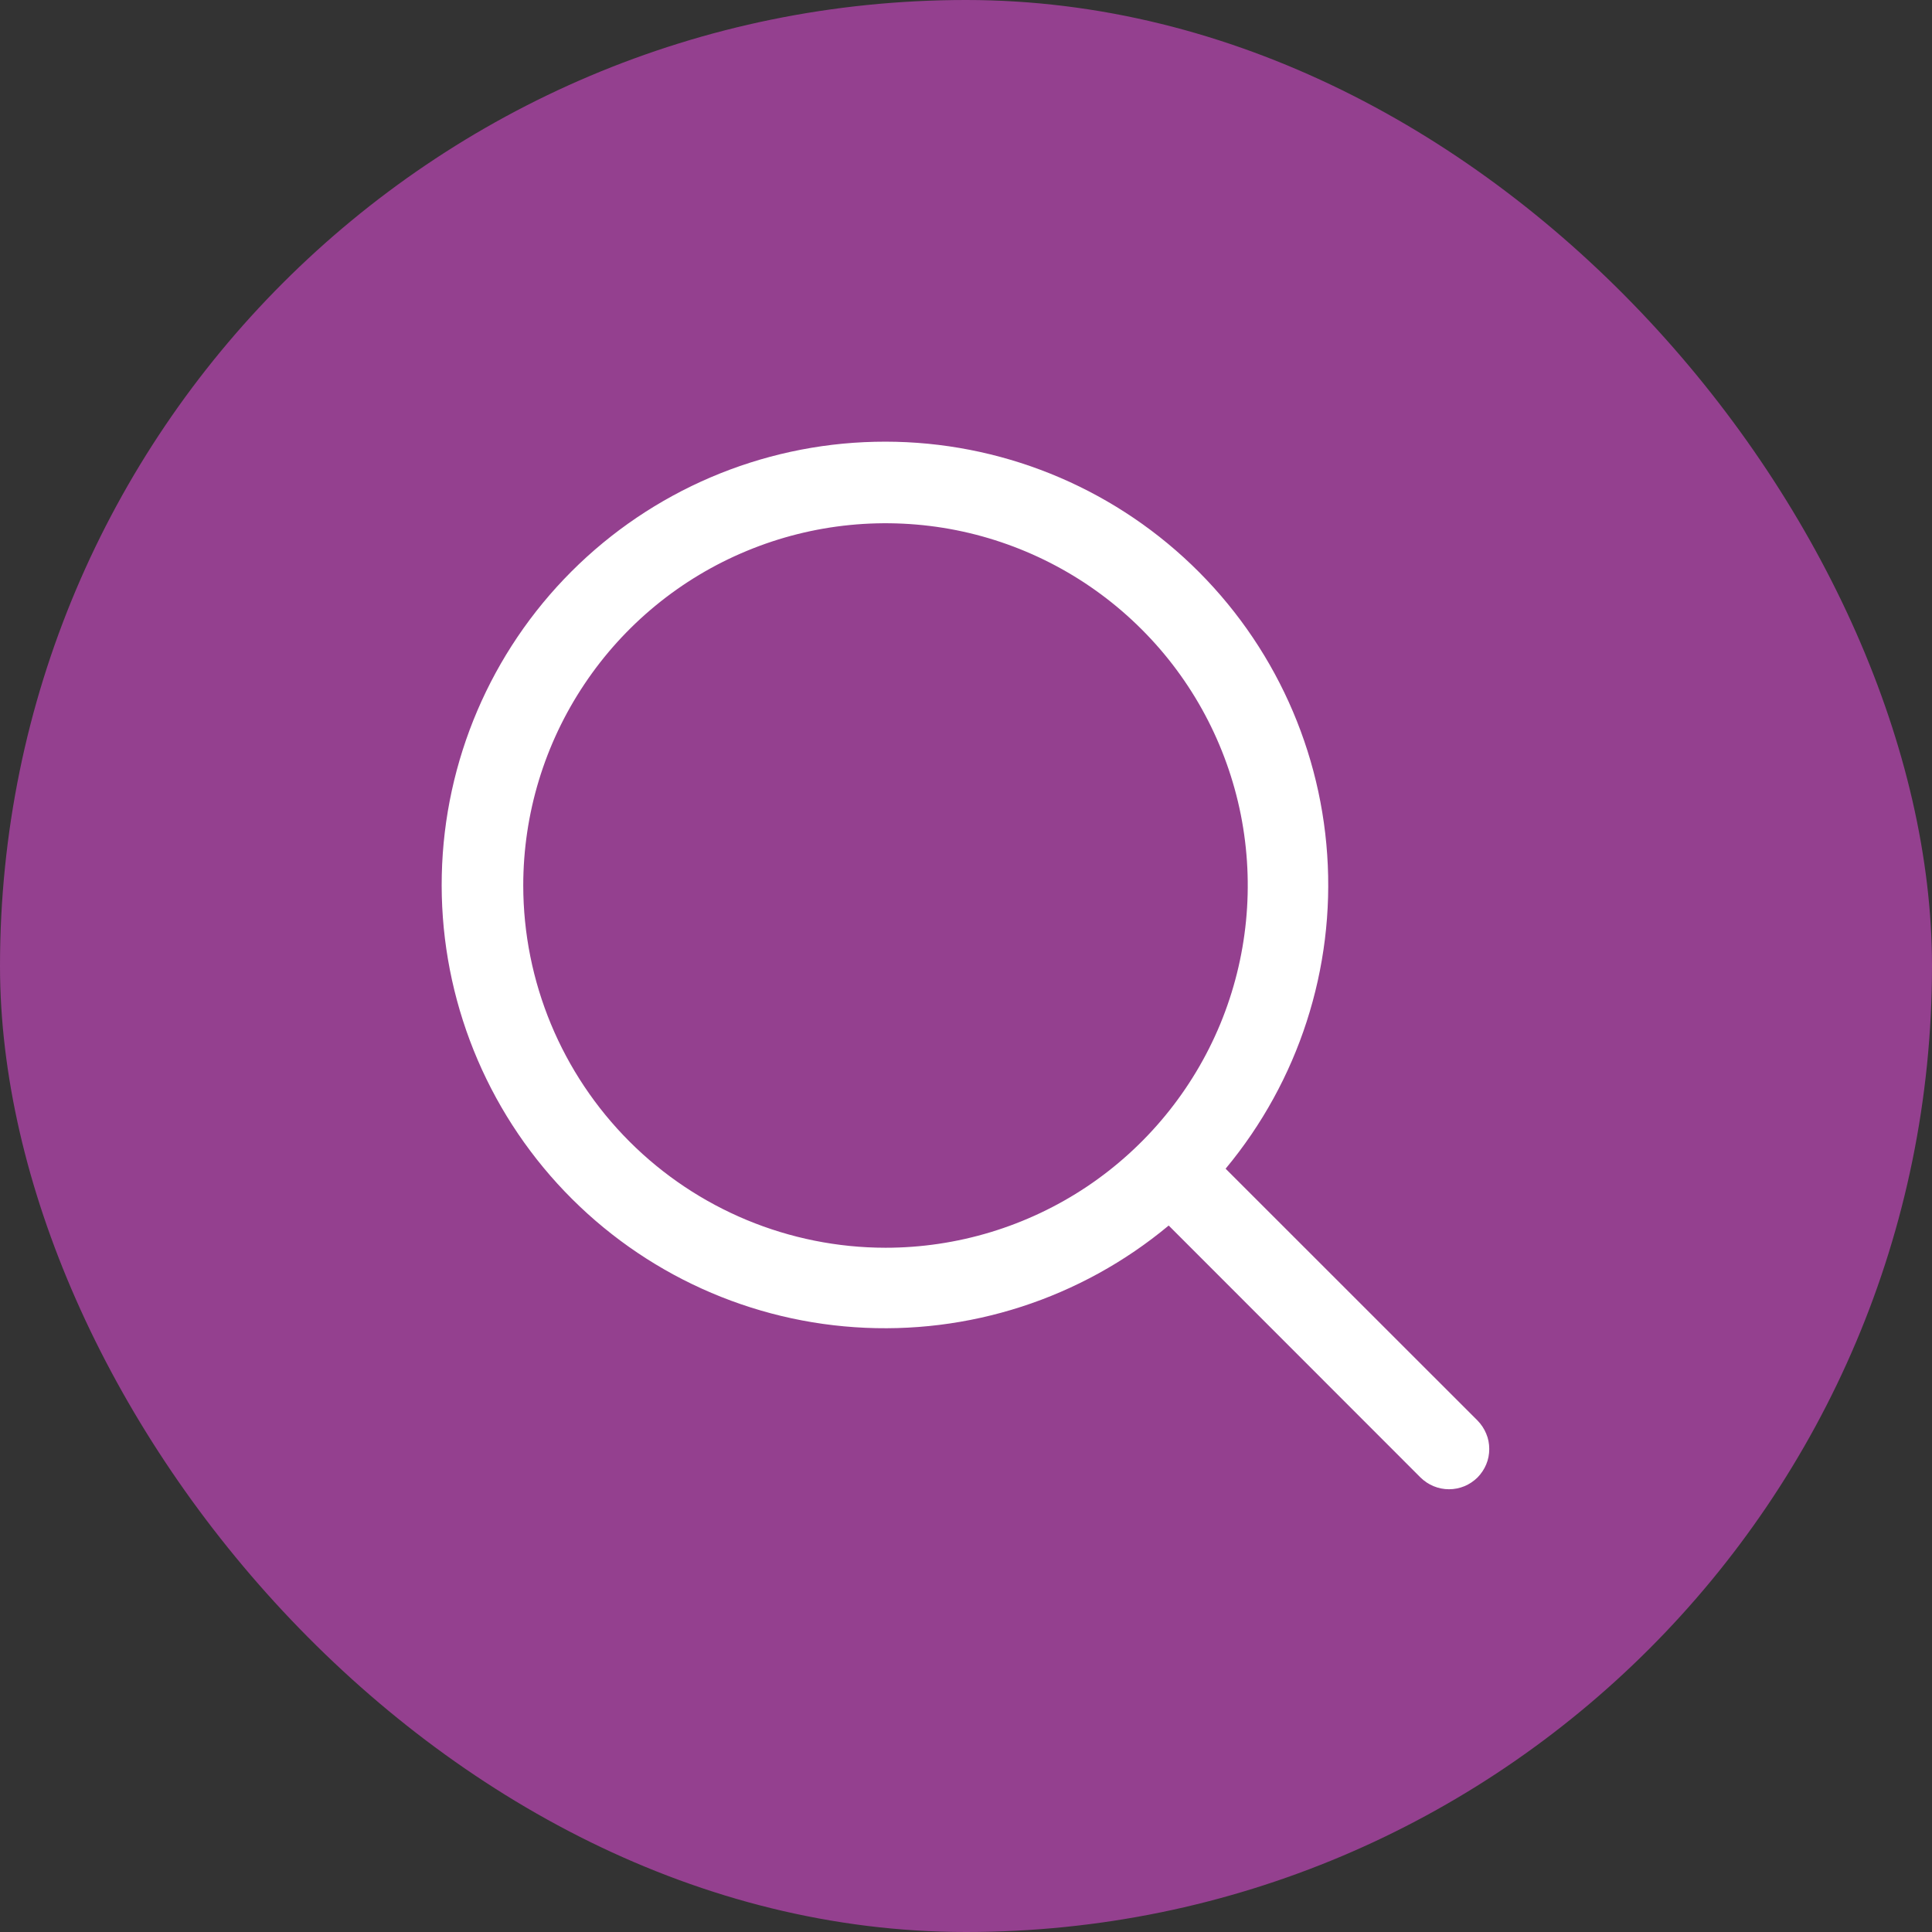 <?xml version="1.0" encoding="UTF-8"?> <svg xmlns="http://www.w3.org/2000/svg" width="24" height="24" viewBox="0 0 24 24" fill="none"><rect x="0" y="0" width="24" height="24" fill="#333333" stroke="none"/><rect width="24" height="24" rx="12" fill="#94408F"></rect><path d="M18.354 17.646L15.225 14.518C16.131 13.429 16.584 12.032 16.487 10.618C16.391 9.204 15.753 7.882 14.706 6.926C13.66 5.971 12.285 5.455 10.868 5.488C9.451 5.52 8.101 6.097 7.099 7.099C6.097 8.101 5.52 9.451 5.488 10.868C5.456 12.285 5.971 13.659 6.926 14.706C7.882 15.753 9.204 16.391 10.618 16.487C12.032 16.584 13.429 16.131 14.518 15.224L17.646 18.354C17.693 18.4 17.748 18.437 17.809 18.462C17.869 18.487 17.934 18.5 18 18.5C18.066 18.5 18.131 18.487 18.192 18.462C18.252 18.437 18.307 18.4 18.354 18.354C18.4 18.307 18.437 18.252 18.462 18.192C18.488 18.131 18.5 18.066 18.5 18C18.5 17.934 18.488 17.869 18.462 17.809C18.437 17.748 18.4 17.693 18.354 17.646ZM6.5 11C6.5 10.11 6.764 9.24 7.259 8.5C7.753 7.76 8.456 7.183 9.278 6.843C10.1 6.502 11.005 6.413 11.878 6.586C12.751 6.76 13.553 7.189 14.182 7.818C14.812 8.447 15.24 9.249 15.414 10.122C15.587 10.995 15.498 11.9 15.158 12.722C14.817 13.544 14.24 14.247 13.5 14.742C12.76 15.236 11.89 15.5 11 15.5C9.807 15.499 8.663 15.024 7.82 14.181C6.976 13.337 6.501 12.193 6.5 11Z" fill="white"></path></svg> 